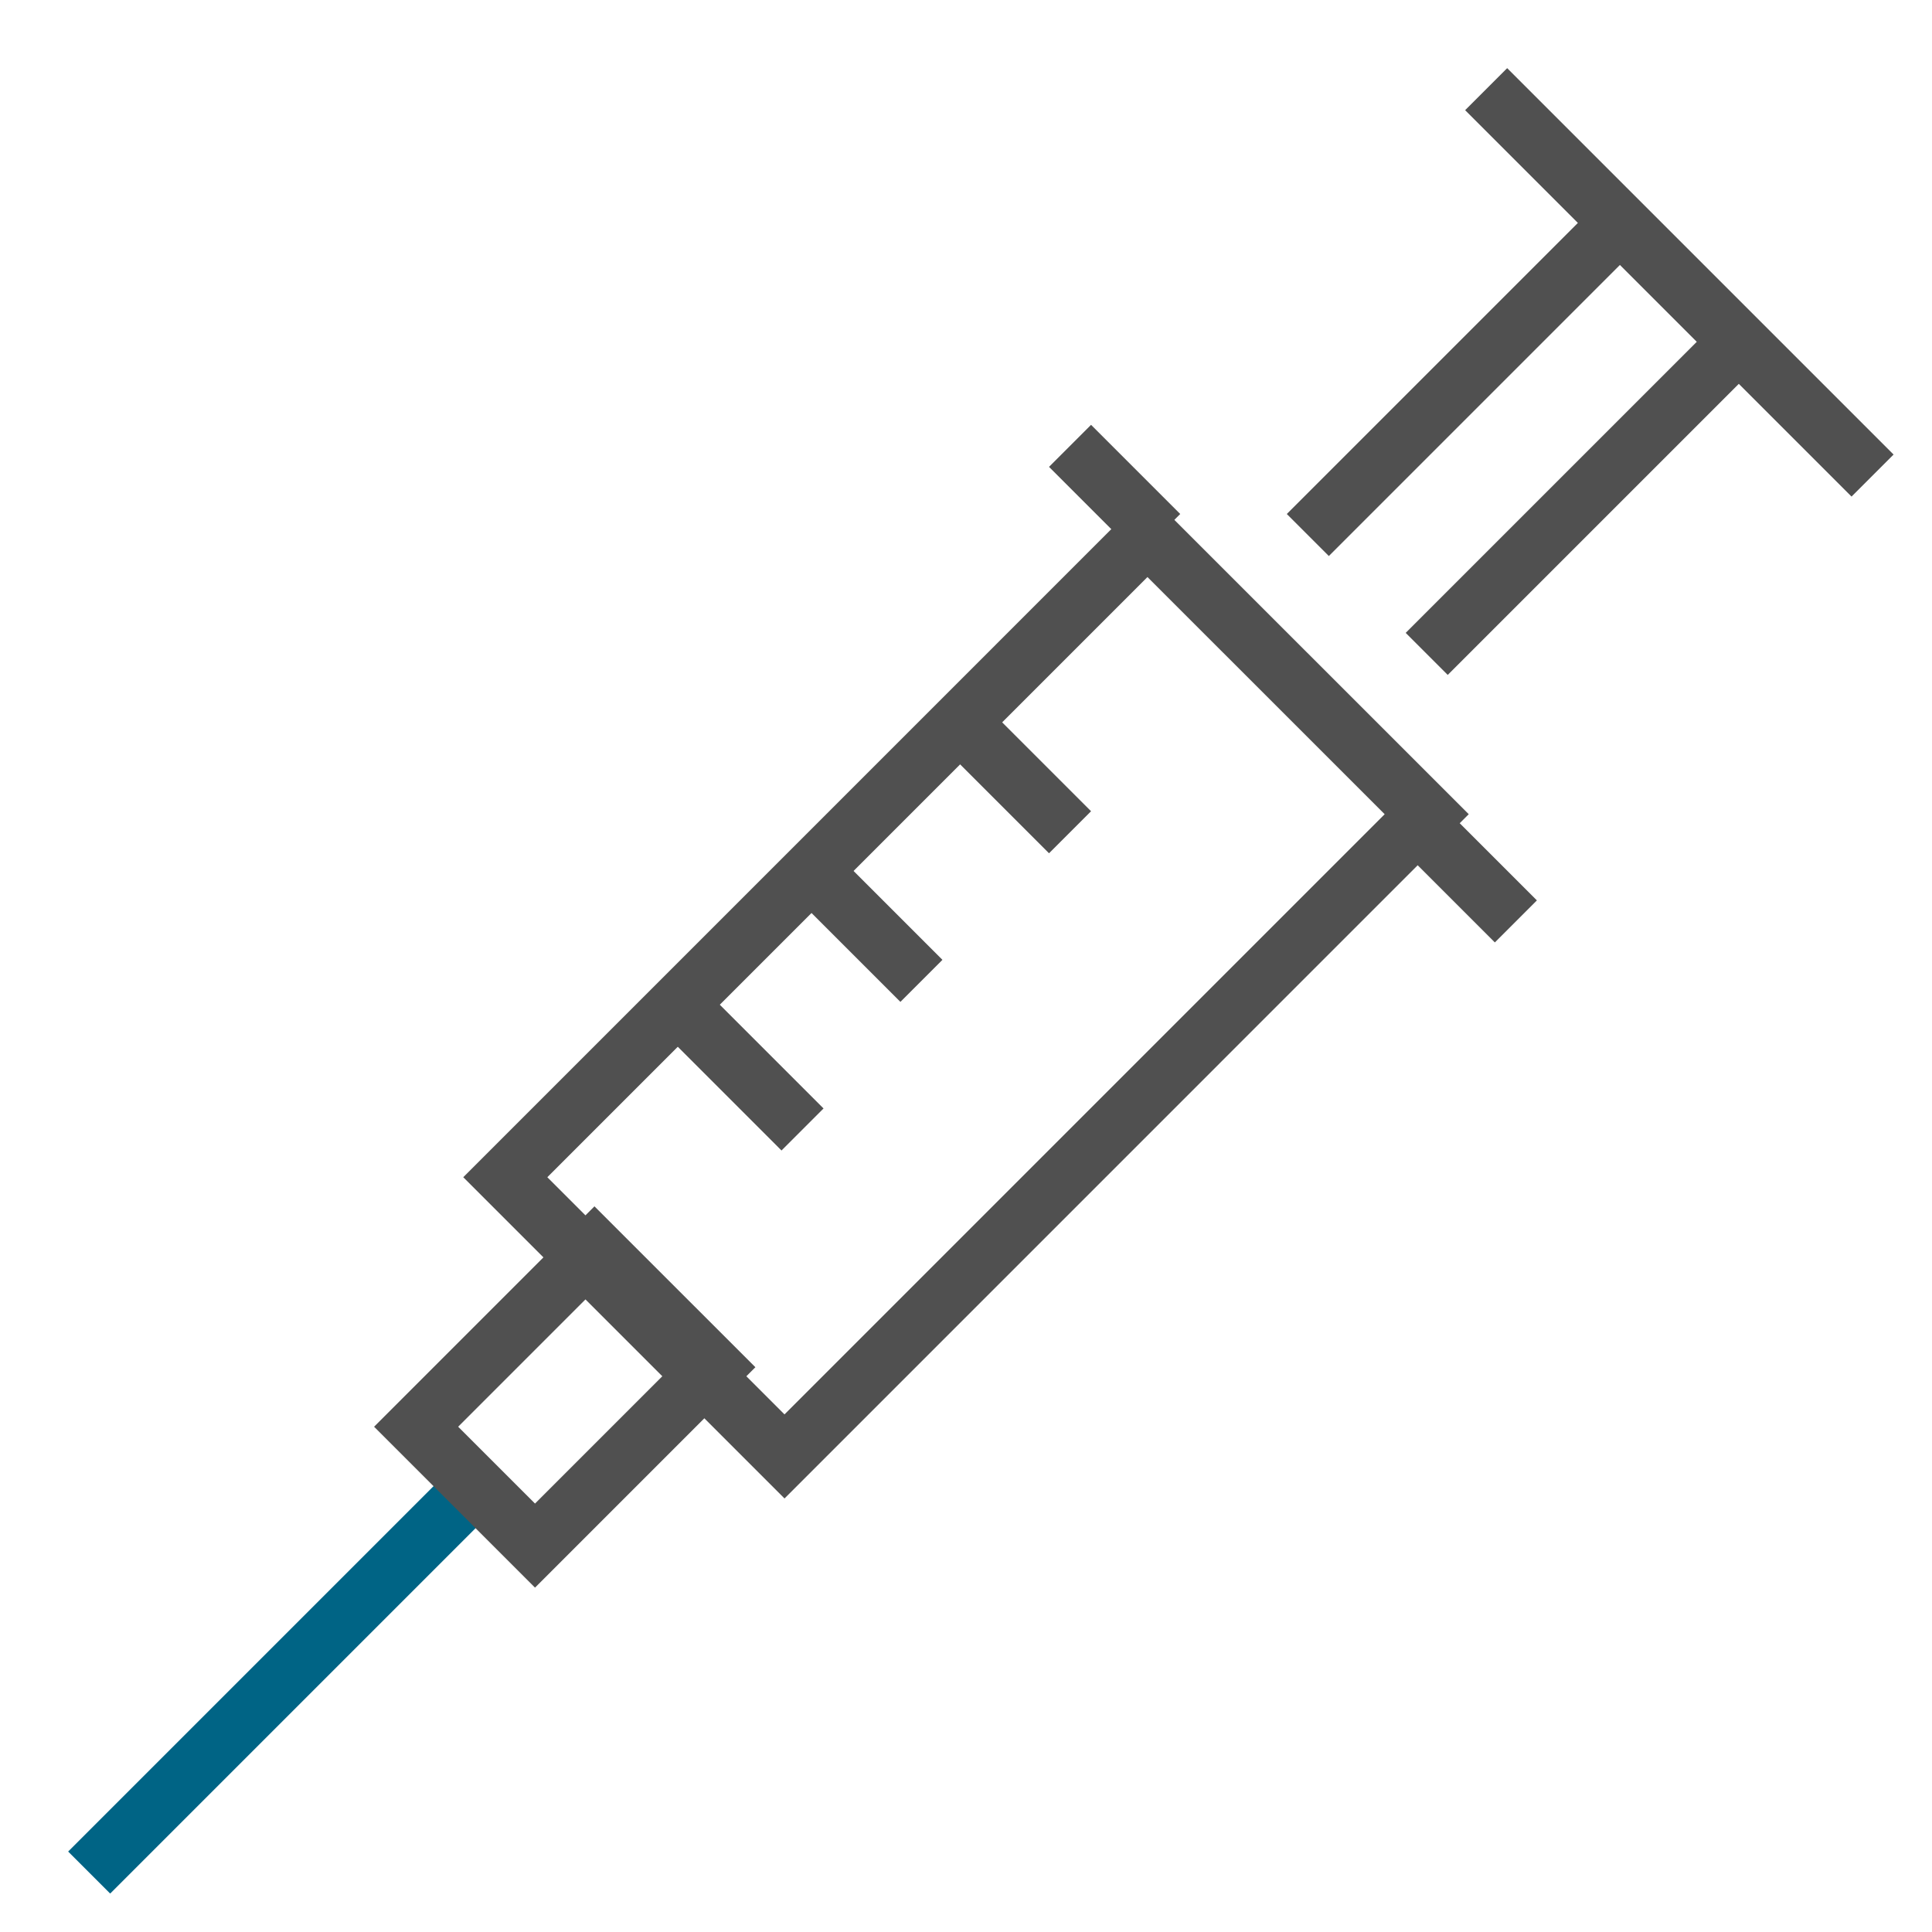 <svg xmlns="http://www.w3.org/2000/svg" xmlns:xlink="http://www.w3.org/1999/xlink" width="65" height="65" viewBox="0 0 65 65">
    <defs>
        <path id="jkuq8wi9ja" d="M0 0H65V65H0z"/>
    </defs>
    <g fill="none" fill-rule="evenodd">
        <g>
            <g>
                <g transform="translate(-1307 -1079) translate(1200 1079) translate(107)">
                    <mask id="g2ox8hqm4b" fill="#fff">
                        <use xlink:href="#jkuq8wi9ja"/>
                    </mask>
                    <g stroke-width="2" mask="url(#g2ox8hqm4b)">
                        <g>
                            <path stroke="#505050" d="M23.394 46L14 36.606 35.605 15 45 24.393z" transform="translate(3 3)"/>
                            <path stroke="#006485" d="M13 47L0 60" transform="translate(3 3)"/>
                            <path stroke="#505050" d="M15 49L11 45.001 17 39 21 42.999zM52 4L41 15M60 13L47 0M45 19L56 8M36 15L33 12M48 28L45 25M20 31L24 35M24 26L28 30M29 21L33 25" transform="translate(3 3)"/>
                        </g>
                    </g>
                </g>
            </g>
        </g>
    </g>
</svg>
